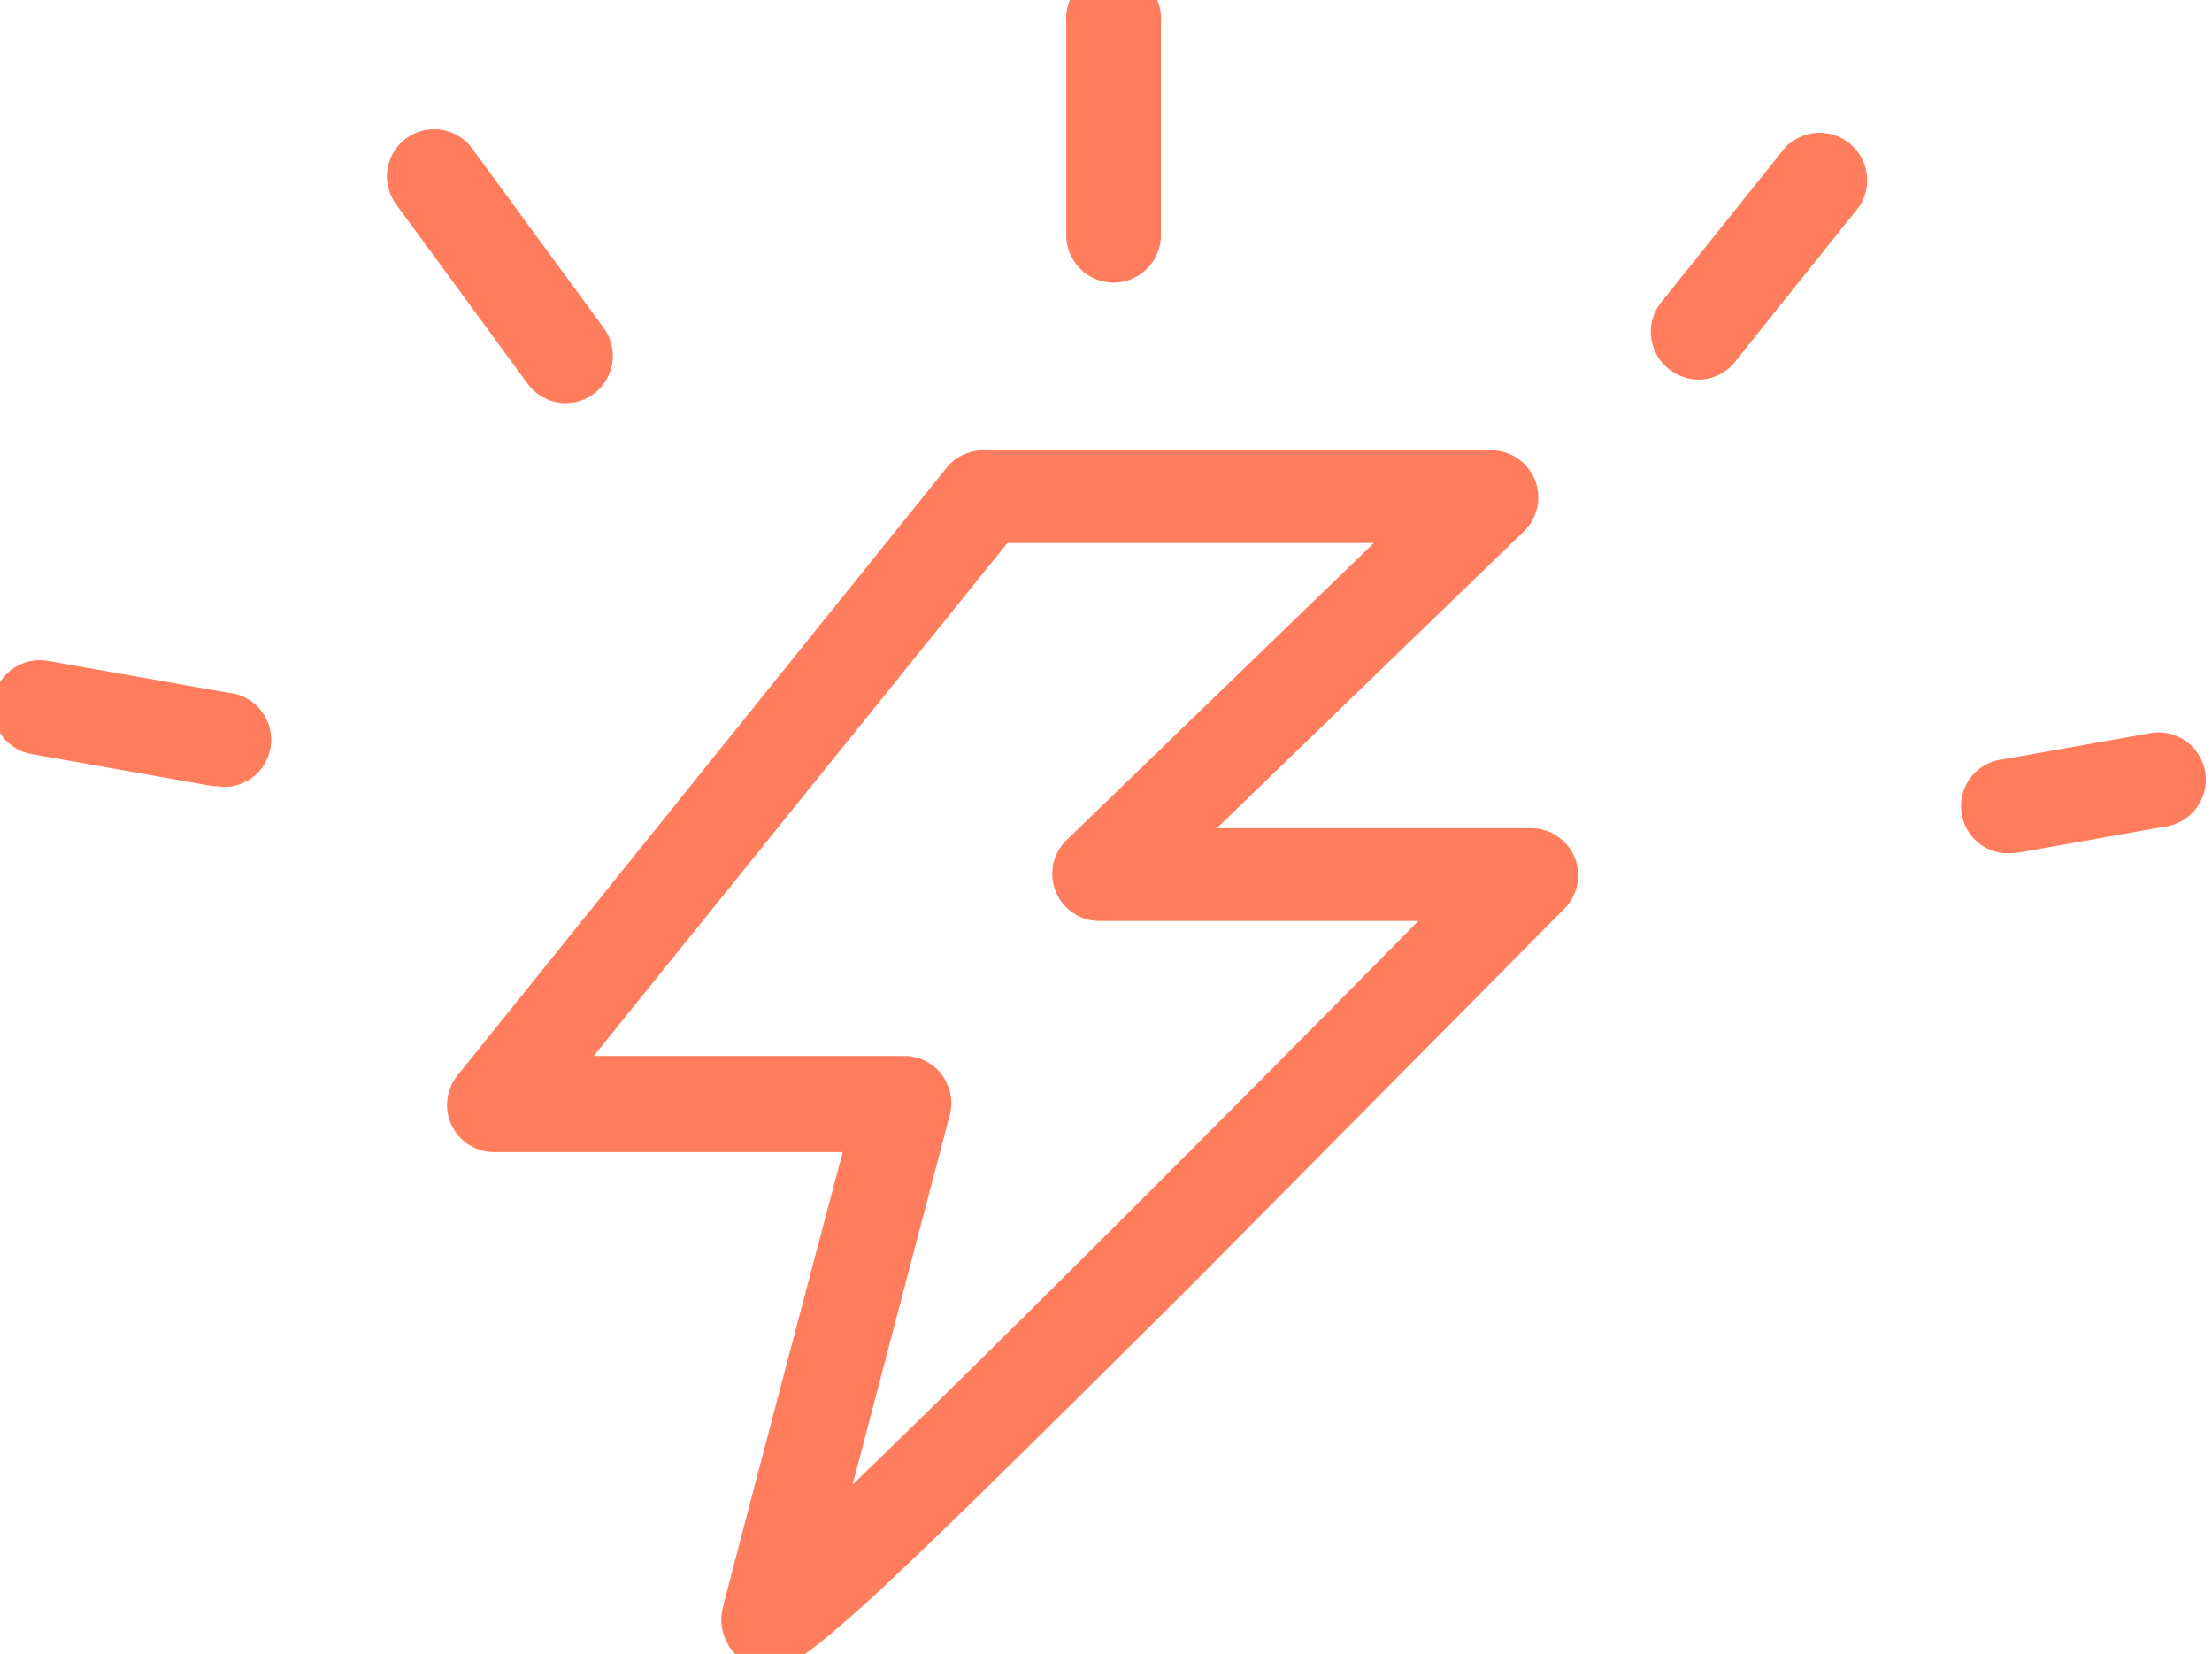<?xml version="1.0" encoding="UTF-8" standalone="no" ?>
<!DOCTYPE svg PUBLIC "-//W3C//DTD SVG 1.1//EN" "http://www.w3.org/Graphics/SVG/1.1/DTD/svg11.dtd">
<svg xmlns="http://www.w3.org/2000/svg" xmlns:xlink="http://www.w3.org/1999/xlink" version="1.1" width="103" height="77" viewBox="0 0 103 77" xml:space="preserve">
<desc>Created with Fabric.js 3.6.3</desc>
<defs>
</defs>
<g transform="matrix(8.24 0 0 8.2 339.42 287.08)"  >
<g style=""   >
		<g transform="matrix(1 0 0 1 -15.78 -14.65)"  >
<path style="stroke: none; stroke-width: 1; stroke-dasharray: none; stroke-linecap: butt; stroke-dashoffset: 0; stroke-linejoin: miter; stroke-miterlimit: 4; fill: rgb(255,125,92); fill-rule: nonzero; opacity: 1;"  transform=" translate(-14.46, -9.12)" d="M 16.19 12.72 a 1.25 1.25 0 0 1 -1 -0.51 L 11.73 7.49 a 1.24 1.24 0 1 1 2 -1.47 l 3.46 4.72 a 1.24 1.24 0 0 1 -0.27 1.74 A 1.25 1.25 0 0 1 16.19 12.72 Z" stroke-linecap="round" />
</g>
		<g transform="matrix(1 0 0 1 17.35 -14.9)"  >
<path style="stroke: none; stroke-width: 1; stroke-dasharray: none; stroke-linecap: butt; stroke-dashoffset: 0; stroke-linejoin: miter; stroke-miterlimit: 4; fill: rgb(255,125,92); fill-rule: nonzero; opacity: 1;"  transform=" translate(-47.58, -8.85)" d="M 46 12.1 a 1.27 1.27 0 0 1 -0.78 -0.27 A 1.25 1.25 0 0 1 45 10.08 L 48.27 6 a 1.25 1.25 0 0 1 1.95 1.55 l -3.28 4.1 A 1.23 1.23 0 0 1 46 12.1 Z" stroke-linecap="round" />
</g>
		<g transform="matrix(1 0 0 1 0.38 -18.3)"  >
<path style="stroke: none; stroke-width: 1; stroke-dasharray: none; stroke-linecap: butt; stroke-dashoffset: 0; stroke-linejoin: miter; stroke-miterlimit: 4; fill: rgb(255,125,92); fill-rule: nonzero; opacity: 1;"  transform=" translate(-30.62, -5.45)" d="M 30.62 9.55 A 1.25 1.25 0 0 1 29.37 8.3 V 2.72 a 1.25 1.25 0 1 1 2.49 0 V 8.3 A 1.25 1.25 0 0 1 30.62 9.55 Z" stroke-linecap="round" />
</g>
		<g transform="matrix(1 0 0 1 -25.45 -2.61)"  >
<path style="stroke: none; stroke-width: 1; stroke-dasharray: none; stroke-linecap: butt; stroke-dashoffset: 0; stroke-linejoin: miter; stroke-miterlimit: 4; fill: rgb(255,125,92); fill-rule: nonzero; opacity: 1;"  transform=" translate(-4.79, -21.15)" d="M 7.12 22.79 a 0.86 0.86 0 0 1 -0.22 0 l -4.75 -0.84 a 1.24 1.24 0 0 1 0.44 -2.45 l 4.75 0.84 a 1.24 1.24 0 0 1 -0.22 2.47 Z" stroke-linecap="round" />
</g>
		<g transform="matrix(1 0 0 1 25.89 -0.79)"  >
<path style="stroke: none; stroke-width: 1; stroke-dasharray: none; stroke-linecap: butt; stroke-dashoffset: 0; stroke-linejoin: miter; stroke-miterlimit: 4; fill: rgb(255,125,92); fill-rule: nonzero; opacity: 1;"  transform=" translate(-56.13, -22.97)" d="M 54.2 24.56 A 1.24 1.24 0 0 1 54 22.09 l 3.89 -0.69 a 1.24 1.24 0 0 1 0.43 2.45 l -3.89 0.69 Z" stroke-linecap="round" />
</g>
		<g transform="matrix(1 0 0 1 -2.28 6.25)"  >
<path style="stroke: none; stroke-width: 1; stroke-dasharray: none; stroke-linecap: butt; stroke-dashoffset: 0; stroke-linejoin: miter; stroke-miterlimit: 4; fill: rgb(255,125,92); fill-rule: nonzero; opacity: 1;"  transform=" translate(-27.96, -30)" d="M 21.52 46.05 a 1.11 1.11 0 0 1 -0.58 -0.21 a 1.3 1.3 0 0 1 -0.61 -1.42 c 0.21 -0.84 2.26 -8.63 3.16 -12 H 14.34 a 1.24 1.24 0 0 1 -1 -2 l 12.88 -16 a 1.25 1.25 0 0 1 1 -0.46 H 40.54 a 1.24 1.24 0 0 1 0.86 2.14 l -8.07 7.8 H 41.6 A 1.24 1.24 0 0 1 42.49 26 c -0.05 0.05 -5 5.05 -9.86 9.95 C 24.1 44.43 22.41 46.05 21.52 46.05 Z M 16.94 29.89 H 25.1 a 1.24 1.24 0 0 1 1.2 1.57 l -2.55 9.7 c 3.59 -3.45 9.9 -9.77 14.88 -14.82 H 30.25 a 1.24 1.24 0 0 1 -0.86 -2.14 l 8.07 -7.8 H 27.82 Z" stroke-linecap="round" />
</g>
</g>
</g>
<g transform="matrix(1 0 0 1 320 240)"  >
<g style=""   >
		<g transform="matrix(8.47 0 0 8.47 -121.05 -83.21)"  >
<path style="stroke: none; stroke-width: 1; stroke-dasharray: none; stroke-linecap: butt; stroke-dashoffset: 0; stroke-linejoin: miter; stroke-miterlimit: 4; fill: rgb(255,125,92); fill-rule: nonzero; opacity: 1;"  transform=" translate(-14.46, -9.12)" d="M 16.19 12.72 a 1.25 1.25 0 0 1 -1 -0.51 L 11.73 7.49 a 1.24 1.24 0 1 1 2 -1.47 l 3.46 4.72 a 1.24 1.24 0 0 1 -0.27 1.74 A 1.25 1.25 0 0 1 16.19 12.72 Z" stroke-linecap="round" />
</g>
		<g transform="matrix(8.47 0 0 8.47 159.59 -85.27)"  >
<path style="stroke: none; stroke-width: 1; stroke-dasharray: none; stroke-linecap: butt; stroke-dashoffset: 0; stroke-linejoin: miter; stroke-miterlimit: 4; fill: rgb(255,125,92); fill-rule: nonzero; opacity: 1;"  transform=" translate(-47.58, -8.85)" d="M 46 12.1 a 1.27 1.27 0 0 1 -0.78 -0.27 A 1.25 1.25 0 0 1 45 10.08 L 48.27 6 a 1.25 1.25 0 0 1 1.95 1.55 l -3.28 4.1 A 1.23 1.23 0 0 1 46 12.1 Z" stroke-linecap="round" />
</g>
		<g transform="matrix(8.47 0 0 8.47 15.78 -114.07)"  >
<path style="stroke: none; stroke-width: 1; stroke-dasharray: none; stroke-linecap: butt; stroke-dashoffset: 0; stroke-linejoin: miter; stroke-miterlimit: 4; fill: rgb(255,125,92); fill-rule: nonzero; opacity: 1;"  transform=" translate(-30.62, -5.45)" d="M 30.62 9.55 A 1.25 1.25 0 0 1 29.37 8.3 V 2.72 a 1.25 1.25 0 1 1 2.49 0 V 8.3 A 1.25 1.25 0 0 1 30.62 9.55 Z" stroke-linecap="round" />
</g>
		<g transform="matrix(8.47 0 0 8.47 -202.97 18.77)"  >
<path style="stroke: none; stroke-width: 1; stroke-dasharray: none; stroke-linecap: butt; stroke-dashoffset: 0; stroke-linejoin: miter; stroke-miterlimit: 4; fill: rgb(255,125,92); fill-rule: nonzero; opacity: 1;"  transform=" translate(-4.79, -21.15)" d="M 7.12 22.79 a 0.86 0.86 0 0 1 -0.22 0 l -4.75 -0.84 a 1.24 1.24 0 0 1 0.44 -2.45 l 4.75 0.84 a 1.24 1.24 0 0 1 -0.22 2.47 Z" stroke-linecap="round" />
</g>
		<g transform="matrix(8.47 0 0 8.47 231.88 34.22)"  >
<path style="stroke: none; stroke-width: 1; stroke-dasharray: none; stroke-linecap: butt; stroke-dashoffset: 0; stroke-linejoin: miter; stroke-miterlimit: 4; fill: rgb(255,125,92); fill-rule: nonzero; opacity: 1;"  transform=" translate(-56.13, -22.97)" d="M 54.2 24.56 A 1.24 1.24 0 0 1 54 22.09 l 3.89 -0.69 a 1.24 1.24 0 0 1 0.43 2.45 l -3.89 0.69 Z" stroke-linecap="round" />
</g>
		<g transform="matrix(8.47 0 0 8.47 -6.73 93.88)"  >
<path style="stroke: none; stroke-width: 1; stroke-dasharray: none; stroke-linecap: butt; stroke-dashoffset: 0; stroke-linejoin: miter; stroke-miterlimit: 4; fill: rgb(255,125,92); fill-rule: nonzero; opacity: 1;"  transform=" translate(-27.96, -30)" d="M 21.52 46.05 a 1.11 1.11 0 0 1 -0.58 -0.21 a 1.3 1.3 0 0 1 -0.61 -1.42 c 0.21 -0.84 2.26 -8.63 3.16 -12 H 14.34 a 1.24 1.24 0 0 1 -1 -2 l 12.88 -16 a 1.25 1.25 0 0 1 1 -0.46 H 40.54 a 1.24 1.24 0 0 1 0.86 2.14 l -8.07 7.8 H 41.6 A 1.24 1.24 0 0 1 42.49 26 c -0.05 0.05 -5 5.05 -9.86 9.95 C 24.1 44.43 22.41 46.05 21.52 46.05 Z M 16.94 29.89 H 25.1 a 1.24 1.24 0 0 1 1.2 1.57 l -2.55 9.7 c 3.59 -3.45 9.9 -9.77 14.88 -14.82 H 30.25 a 1.24 1.24 0 0 1 -0.86 -2.14 l 8.07 -7.8 H 27.82 Z" stroke-linecap="round" />
</g>
</g>
</g>
<g transform="matrix(1 0 0 1 320 240)"  >
<g style=""   >
		<g transform="matrix(8.47 0 0 8.47 -121.05 -83.21)"  >
<path style="stroke: none; stroke-width: 1; stroke-dasharray: none; stroke-linecap: butt; stroke-dashoffset: 0; stroke-linejoin: miter; stroke-miterlimit: 4; fill: rgb(255,125,92); fill-rule: nonzero; opacity: 1;"  transform=" translate(-14.46, -9.12)" d="M 16.19 12.72 a 1.25 1.25 0 0 1 -1 -0.51 L 11.73 7.49 a 1.24 1.24 0 1 1 2 -1.47 l 3.46 4.72 a 1.24 1.24 0 0 1 -0.27 1.74 A 1.25 1.25 0 0 1 16.19 12.72 Z" stroke-linecap="round" />
</g>
		<g transform="matrix(8.47 0 0 8.47 159.59 -85.27)"  >
<path style="stroke: none; stroke-width: 1; stroke-dasharray: none; stroke-linecap: butt; stroke-dashoffset: 0; stroke-linejoin: miter; stroke-miterlimit: 4; fill: rgb(255,125,92); fill-rule: nonzero; opacity: 1;"  transform=" translate(-47.58, -8.85)" d="M 46 12.1 a 1.27 1.27 0 0 1 -0.78 -0.27 A 1.25 1.25 0 0 1 45 10.08 L 48.27 6 a 1.25 1.25 0 0 1 1.95 1.55 l -3.28 4.1 A 1.23 1.23 0 0 1 46 12.1 Z" stroke-linecap="round" />
</g>
		<g transform="matrix(8.47 0 0 8.47 15.78 -114.07)"  >
<path style="stroke: none; stroke-width: 1; stroke-dasharray: none; stroke-linecap: butt; stroke-dashoffset: 0; stroke-linejoin: miter; stroke-miterlimit: 4; fill: rgb(255,125,92); fill-rule: nonzero; opacity: 1;"  transform=" translate(-30.62, -5.45)" d="M 30.62 9.55 A 1.25 1.25 0 0 1 29.37 8.3 V 2.72 a 1.25 1.25 0 1 1 2.49 0 V 8.3 A 1.25 1.25 0 0 1 30.62 9.55 Z" stroke-linecap="round" />
</g>
		<g transform="matrix(8.47 0 0 8.47 -202.97 18.77)"  >
<path style="stroke: none; stroke-width: 1; stroke-dasharray: none; stroke-linecap: butt; stroke-dashoffset: 0; stroke-linejoin: miter; stroke-miterlimit: 4; fill: rgb(255,125,92); fill-rule: nonzero; opacity: 1;"  transform=" translate(-4.79, -21.15)" d="M 7.12 22.79 a 0.86 0.86 0 0 1 -0.22 0 l -4.75 -0.84 a 1.24 1.24 0 0 1 0.44 -2.45 l 4.75 0.84 a 1.24 1.24 0 0 1 -0.22 2.47 Z" stroke-linecap="round" />
</g>
		<g transform="matrix(8.47 0 0 8.47 231.88 34.22)"  >
<path style="stroke: none; stroke-width: 1; stroke-dasharray: none; stroke-linecap: butt; stroke-dashoffset: 0; stroke-linejoin: miter; stroke-miterlimit: 4; fill: rgb(255,125,92); fill-rule: nonzero; opacity: 1;"  transform=" translate(-56.13, -22.97)" d="M 54.2 24.56 A 1.24 1.24 0 0 1 54 22.09 l 3.89 -0.69 a 1.24 1.24 0 0 1 0.43 2.45 l -3.89 0.69 Z" stroke-linecap="round" />
</g>
		<g transform="matrix(8.47 0 0 8.47 -6.73 93.88)"  >
<path style="stroke: none; stroke-width: 1; stroke-dasharray: none; stroke-linecap: butt; stroke-dashoffset: 0; stroke-linejoin: miter; stroke-miterlimit: 4; fill: rgb(255,125,92); fill-rule: nonzero; opacity: 1;"  transform=" translate(-27.96, -30)" d="M 21.52 46.05 a 1.11 1.11 0 0 1 -0.58 -0.21 a 1.3 1.3 0 0 1 -0.61 -1.42 c 0.21 -0.84 2.26 -8.63 3.16 -12 H 14.34 a 1.24 1.24 0 0 1 -1 -2 l 12.88 -16 a 1.25 1.25 0 0 1 1 -0.46 H 40.54 a 1.24 1.24 0 0 1 0.86 2.14 l -8.07 7.8 H 41.6 A 1.24 1.24 0 0 1 42.49 26 c -0.05 0.05 -5 5.05 -9.86 9.95 C 24.1 44.43 22.41 46.05 21.52 46.05 Z M 16.94 29.89 H 25.1 a 1.24 1.24 0 0 1 1.2 1.57 l -2.55 9.7 c 3.59 -3.45 9.9 -9.77 14.88 -14.82 H 30.25 a 1.24 1.24 0 0 1 -0.86 -2.14 l 8.07 -7.8 H 27.82 Z" stroke-linecap="round" />
</g>
</g>
</g>
<g transform="matrix(1 0 0 1 320 240)"  >
<g style=""   >
		<g transform="matrix(8.47 0 0 8.47 -121.05 -83.21)"  >
<path style="stroke: none; stroke-width: 1; stroke-dasharray: none; stroke-linecap: butt; stroke-dashoffset: 0; stroke-linejoin: miter; stroke-miterlimit: 4; fill: rgb(255,125,92); fill-rule: nonzero; opacity: 1;"  transform=" translate(-14.46, -9.12)" d="M 16.19 12.72 a 1.25 1.25 0 0 1 -1 -0.51 L 11.73 7.49 a 1.24 1.24 0 1 1 2 -1.47 l 3.46 4.72 a 1.24 1.24 0 0 1 -0.27 1.74 A 1.25 1.25 0 0 1 16.19 12.72 Z" stroke-linecap="round" />
</g>
		<g transform="matrix(8.47 0 0 8.47 159.59 -85.27)"  >
<path style="stroke: none; stroke-width: 1; stroke-dasharray: none; stroke-linecap: butt; stroke-dashoffset: 0; stroke-linejoin: miter; stroke-miterlimit: 4; fill: rgb(255,125,92); fill-rule: nonzero; opacity: 1;"  transform=" translate(-47.58, -8.85)" d="M 46 12.1 a 1.27 1.27 0 0 1 -0.78 -0.27 A 1.25 1.25 0 0 1 45 10.08 L 48.27 6 a 1.25 1.25 0 0 1 1.95 1.55 l -3.28 4.1 A 1.23 1.23 0 0 1 46 12.1 Z" stroke-linecap="round" />
</g>
		<g transform="matrix(8.47 0 0 8.47 15.78 -114.07)"  >
<path style="stroke: none; stroke-width: 1; stroke-dasharray: none; stroke-linecap: butt; stroke-dashoffset: 0; stroke-linejoin: miter; stroke-miterlimit: 4; fill: rgb(255,125,92); fill-rule: nonzero; opacity: 1;"  transform=" translate(-30.62, -5.45)" d="M 30.62 9.55 A 1.25 1.25 0 0 1 29.37 8.3 V 2.72 a 1.25 1.25 0 1 1 2.49 0 V 8.3 A 1.25 1.25 0 0 1 30.62 9.55 Z" stroke-linecap="round" />
</g>
		<g transform="matrix(8.47 0 0 8.47 -202.97 18.77)"  >
<path style="stroke: none; stroke-width: 1; stroke-dasharray: none; stroke-linecap: butt; stroke-dashoffset: 0; stroke-linejoin: miter; stroke-miterlimit: 4; fill: rgb(255,125,92); fill-rule: nonzero; opacity: 1;"  transform=" translate(-4.79, -21.15)" d="M 7.12 22.79 a 0.86 0.86 0 0 1 -0.22 0 l -4.75 -0.84 a 1.24 1.24 0 0 1 0.44 -2.45 l 4.75 0.84 a 1.24 1.24 0 0 1 -0.22 2.47 Z" stroke-linecap="round" />
</g>
		<g transform="matrix(8.47 0 0 8.47 231.88 34.22)"  >
<path style="stroke: none; stroke-width: 1; stroke-dasharray: none; stroke-linecap: butt; stroke-dashoffset: 0; stroke-linejoin: miter; stroke-miterlimit: 4; fill: rgb(255,125,92); fill-rule: nonzero; opacity: 1;"  transform=" translate(-56.13, -22.97)" d="M 54.2 24.56 A 1.24 1.24 0 0 1 54 22.09 l 3.89 -0.69 a 1.24 1.24 0 0 1 0.43 2.45 l -3.89 0.69 Z" stroke-linecap="round" />
</g>
		<g transform="matrix(8.47 0 0 8.47 -6.73 93.88)"  >
<path style="stroke: none; stroke-width: 1; stroke-dasharray: none; stroke-linecap: butt; stroke-dashoffset: 0; stroke-linejoin: miter; stroke-miterlimit: 4; fill: rgb(255,125,92); fill-rule: nonzero; opacity: 1;"  transform=" translate(-27.96, -30)" d="M 21.52 46.05 a 1.11 1.11 0 0 1 -0.58 -0.21 a 1.3 1.3 0 0 1 -0.61 -1.42 c 0.21 -0.84 2.26 -8.63 3.16 -12 H 14.34 a 1.24 1.24 0 0 1 -1 -2 l 12.88 -16 a 1.25 1.25 0 0 1 1 -0.46 H 40.54 a 1.24 1.24 0 0 1 0.86 2.14 l -8.07 7.8 H 41.6 A 1.24 1.24 0 0 1 42.49 26 c -0.05 0.05 -5 5.05 -9.86 9.95 C 24.1 44.43 22.41 46.05 21.52 46.05 Z M 16.94 29.89 H 25.1 a 1.24 1.24 0 0 1 1.2 1.57 l -2.55 9.7 c 3.59 -3.45 9.9 -9.77 14.88 -14.82 H 30.25 a 1.24 1.24 0 0 1 -0.86 -2.14 l 8.07 -7.8 H 27.82 Z" stroke-linecap="round" />
</g>
</g>
</g>
<g transform="matrix(1.77 0 0 1.77 51.19 38.31)"  >
<g style=""   >
		<g transform="matrix(1 0 0 1 -15.77 -14.64)" id="Layer_1"  >
<path style="stroke: none; stroke-width: 1; stroke-dasharray: none; stroke-linecap: butt; stroke-dashoffset: 0; stroke-linejoin: miter; stroke-miterlimit: 4; fill: rgb(255,125,92); fill-rule: nonzero; opacity: 1;"  transform=" translate(-14.46, -9.12)" d="M 16.19 12.72 a 1.25 1.25 0 0 1 -1 -0.51 L 11.73 7.49 a 1.24 1.24 0 1 1 2 -1.47 l 3.46 4.72 a 1.24 1.24 0 0 1 -0.27 1.74 A 1.25 1.25 0 0 1 16.19 12.72 Z" stroke-linecap="round" />
</g>
		<g transform="matrix(1 0 0 1 17.35 -14.91)" id="Layer_1"  >
<path style="stroke: none; stroke-width: 1; stroke-dasharray: none; stroke-linecap: butt; stroke-dashoffset: 0; stroke-linejoin: miter; stroke-miterlimit: 4; fill: rgb(255,125,92); fill-rule: nonzero; opacity: 1;"  transform=" translate(-47.58, -8.85)" d="M 46 12.1 a 1.27 1.27 0 0 1 -0.78 -0.27 A 1.25 1.25 0 0 1 45 10.08 L 48.27 6 a 1.25 1.25 0 0 1 1.95 1.55 l -3.28 4.1 A 1.23 1.23 0 0 1 46 12.1 Z" stroke-linecap="round" />
</g>
		<g transform="matrix(1 0 0 1 0.38 -18.31)" id="Layer_1"  >
<path style="stroke: none; stroke-width: 1; stroke-dasharray: none; stroke-linecap: butt; stroke-dashoffset: 0; stroke-linejoin: miter; stroke-miterlimit: 4; fill: rgb(255,125,92); fill-rule: nonzero; opacity: 1;"  transform=" translate(-30.62, -5.45)" d="M 30.62 9.55 A 1.25 1.25 0 0 1 29.37 8.3 V 2.72 a 1.25 1.25 0 1 1 2.49 0 V 8.3 A 1.25 1.25 0 0 1 30.62 9.55 Z" stroke-linecap="round" />
</g>
		<g transform="matrix(1 0 0 1 -25.45 -2.61)" id="Layer_1"  >
<path style="stroke: none; stroke-width: 1; stroke-dasharray: none; stroke-linecap: butt; stroke-dashoffset: 0; stroke-linejoin: miter; stroke-miterlimit: 4; fill: rgb(255,125,92); fill-rule: nonzero; opacity: 1;"  transform=" translate(-4.79, -21.15)" d="M 7.12 22.79 a 0.86 0.86 0 0 1 -0.22 0 l -4.75 -0.84 a 1.24 1.24 0 0 1 0.44 -2.45 l 4.75 0.84 a 1.24 1.24 0 0 1 -0.22 2.47 Z" stroke-linecap="round" />
</g>
		<g transform="matrix(1 0 0 1 25.89 -0.79)" id="Layer_1"  >
<path style="stroke: none; stroke-width: 1; stroke-dasharray: none; stroke-linecap: butt; stroke-dashoffset: 0; stroke-linejoin: miter; stroke-miterlimit: 4; fill: rgb(255,125,92); fill-rule: nonzero; opacity: 1;"  transform=" translate(-56.13, -22.97)" d="M 54.2 24.56 A 1.24 1.24 0 0 1 54 22.09 l 3.89 -0.69 a 1.24 1.24 0 0 1 0.43 2.45 l -3.89 0.69 Z" stroke-linecap="round" />
</g>
		<g transform="matrix(1 0 0 1 -2.28 6.24)" id="Layer_1"  >
<path style="stroke: none; stroke-width: 1; stroke-dasharray: none; stroke-linecap: butt; stroke-dashoffset: 0; stroke-linejoin: miter; stroke-miterlimit: 4; fill: rgb(255,125,92); fill-rule: nonzero; opacity: 1;"  transform=" translate(-27.96, -30)" d="M 21.52 46.05 a 1.11 1.11 0 0 1 -0.58 -0.21 a 1.3 1.3 0 0 1 -0.61 -1.42 c 0.21 -0.84 2.26 -8.63 3.16 -12 H 14.34 a 1.24 1.24 0 0 1 -1 -2 l 12.88 -16 a 1.25 1.25 0 0 1 1 -0.46 H 40.54 a 1.24 1.24 0 0 1 0.86 2.14 l -8.07 7.8 H 41.6 A 1.24 1.24 0 0 1 42.49 26 c -0.05 0.05 -5 5.05 -9.86 9.95 C 24.1 44.43 22.41 46.05 21.52 46.05 Z M 16.94 29.89 H 25.1 a 1.24 1.24 0 0 1 1.2 1.57 l -2.55 9.7 c 3.59 -3.45 9.9 -9.77 14.88 -14.82 H 30.25 a 1.24 1.24 0 0 1 -0.86 -2.14 l 8.07 -7.8 H 27.82 Z" stroke-linecap="round" />
</g>
</g>
</g>
</svg>